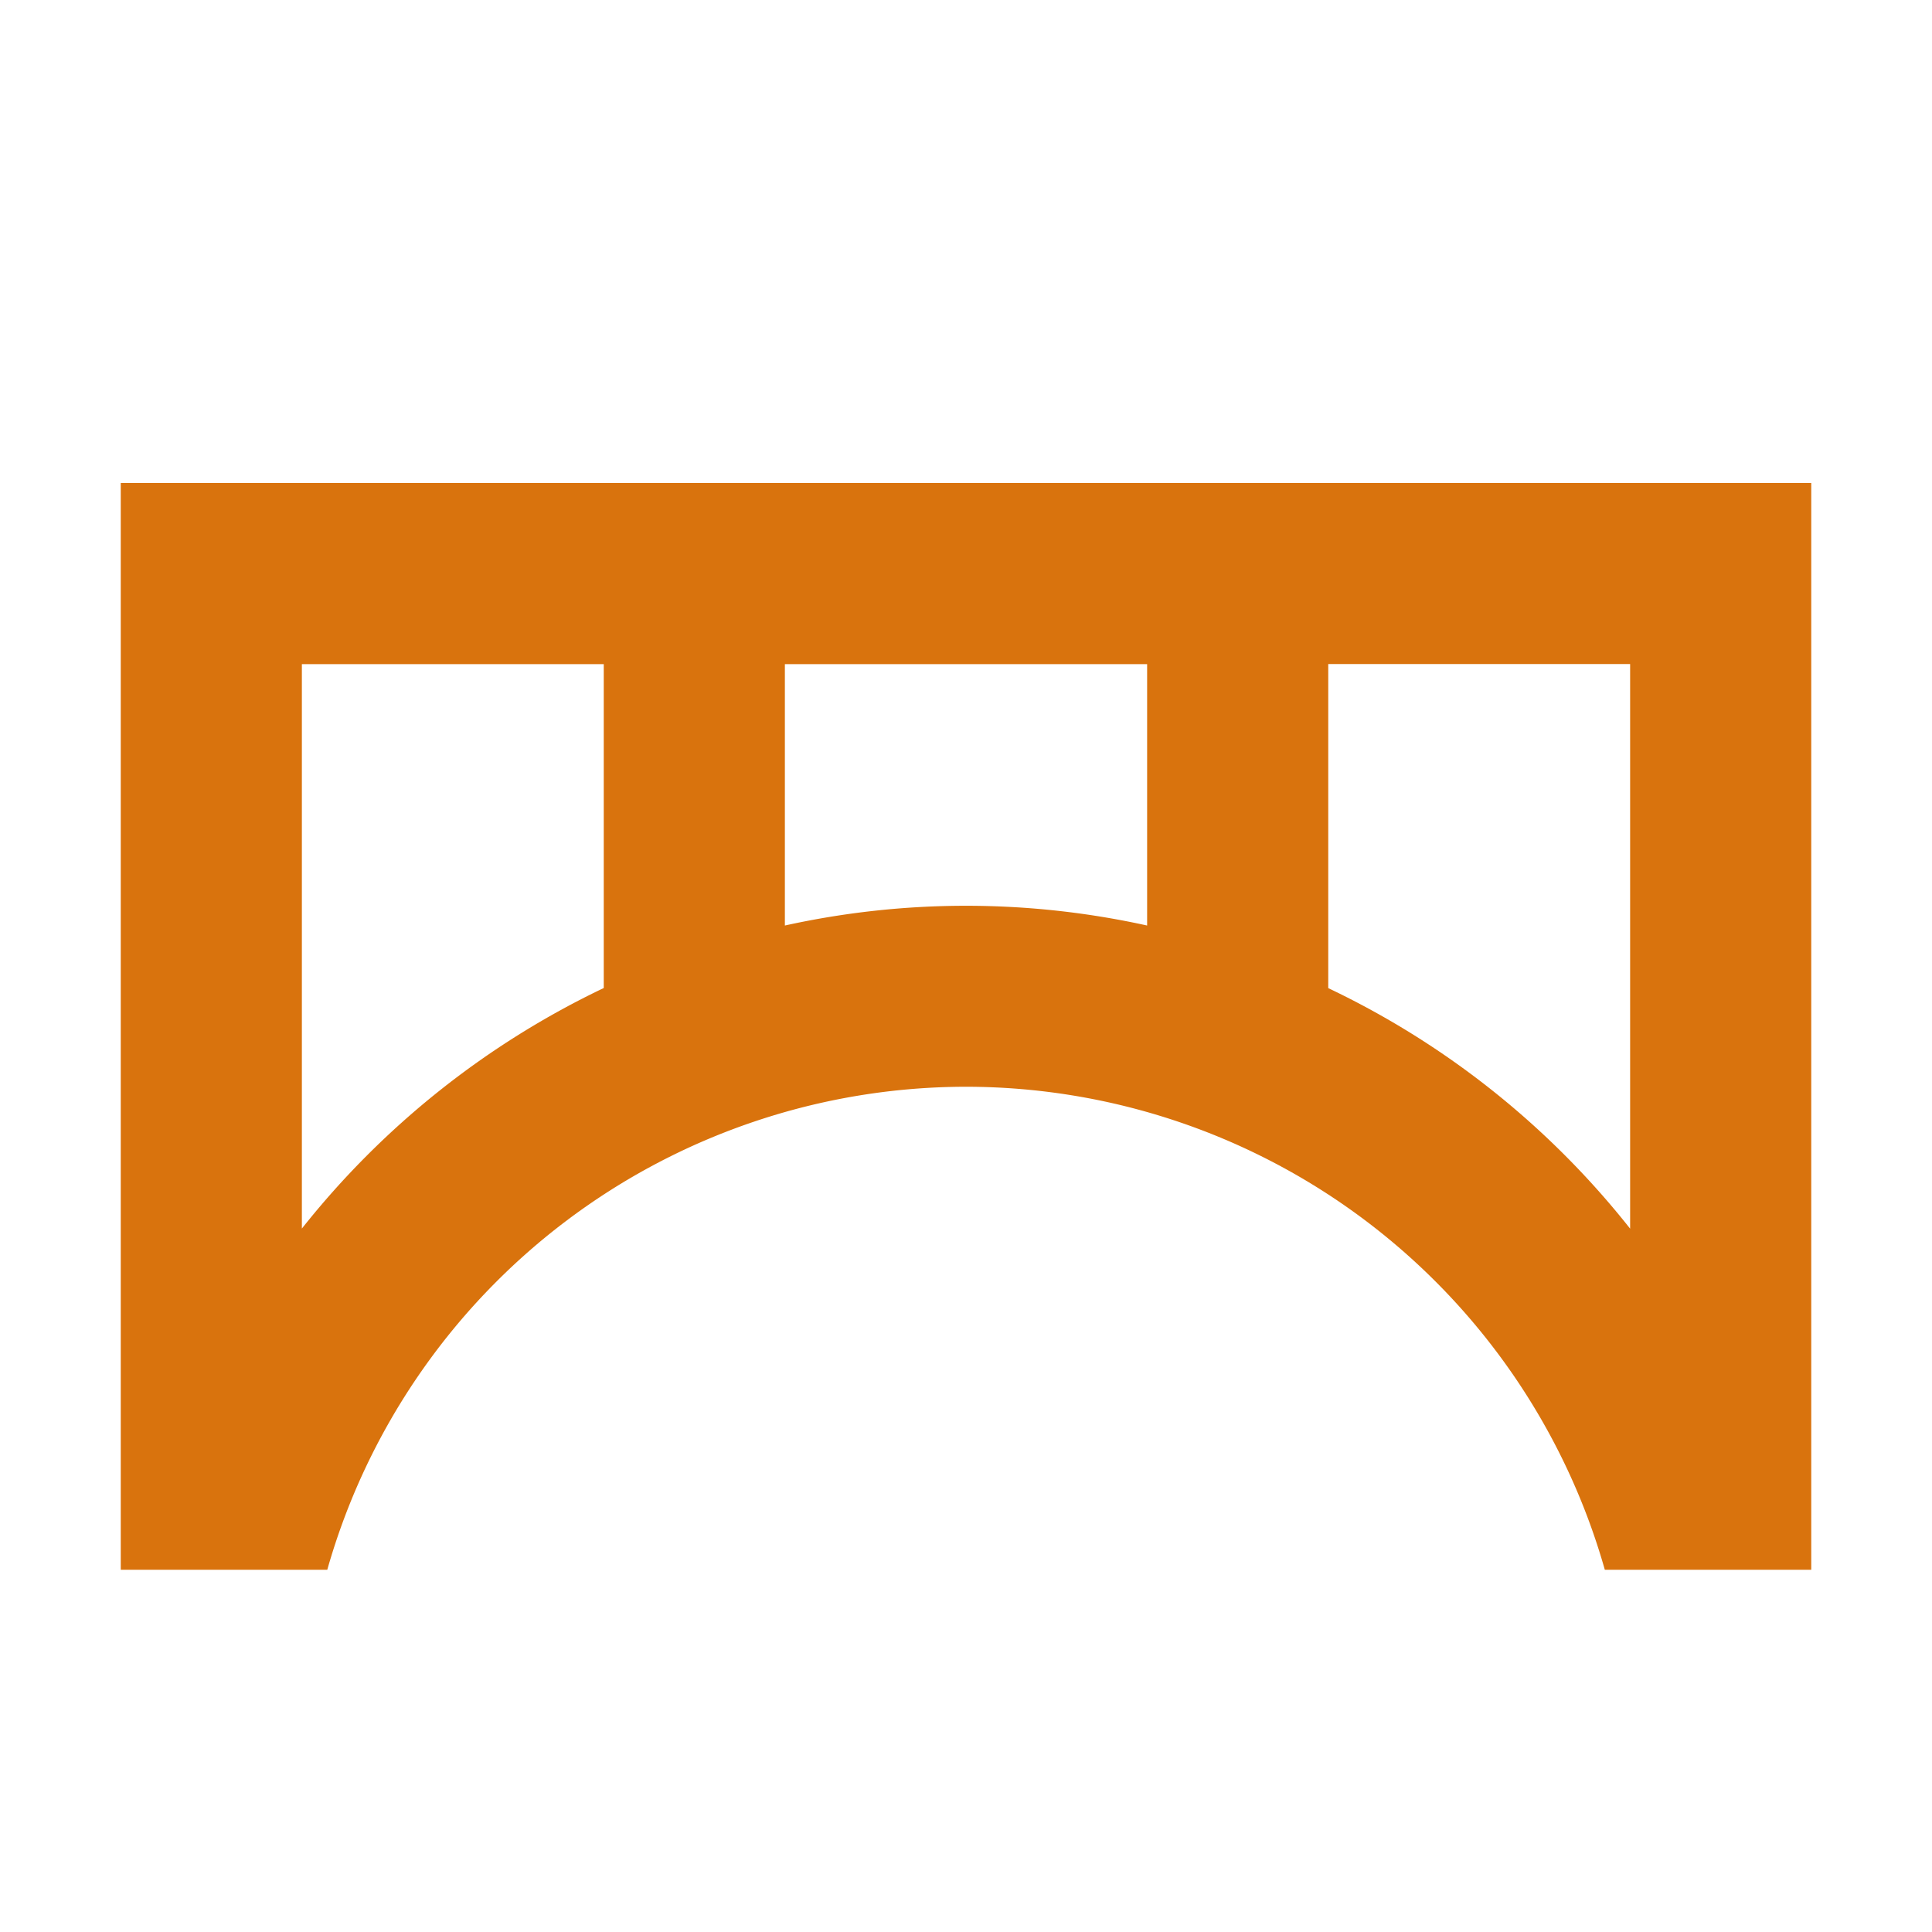 <svg xmlns="http://www.w3.org/2000/svg" viewBox="0 0 20 20" fill="#d9730d"><path d="M1.25 5v11.25h2.138a6.88 6.88 0 0 1 6.612-5 6.88 6.88 0 0 1 6.613 5h2.137V5zm1.875 7.719V6.875H6.25v3.353a8.85 8.85 0 0 0-3.125 2.49m5-3.138V6.875h3.75v2.706a8.7 8.7 0 0 0-3.75 0m8.75 3.138a8.8 8.8 0 0 0-3.125-2.49V6.874h3.125z" fill="#d9730d"></path></svg>